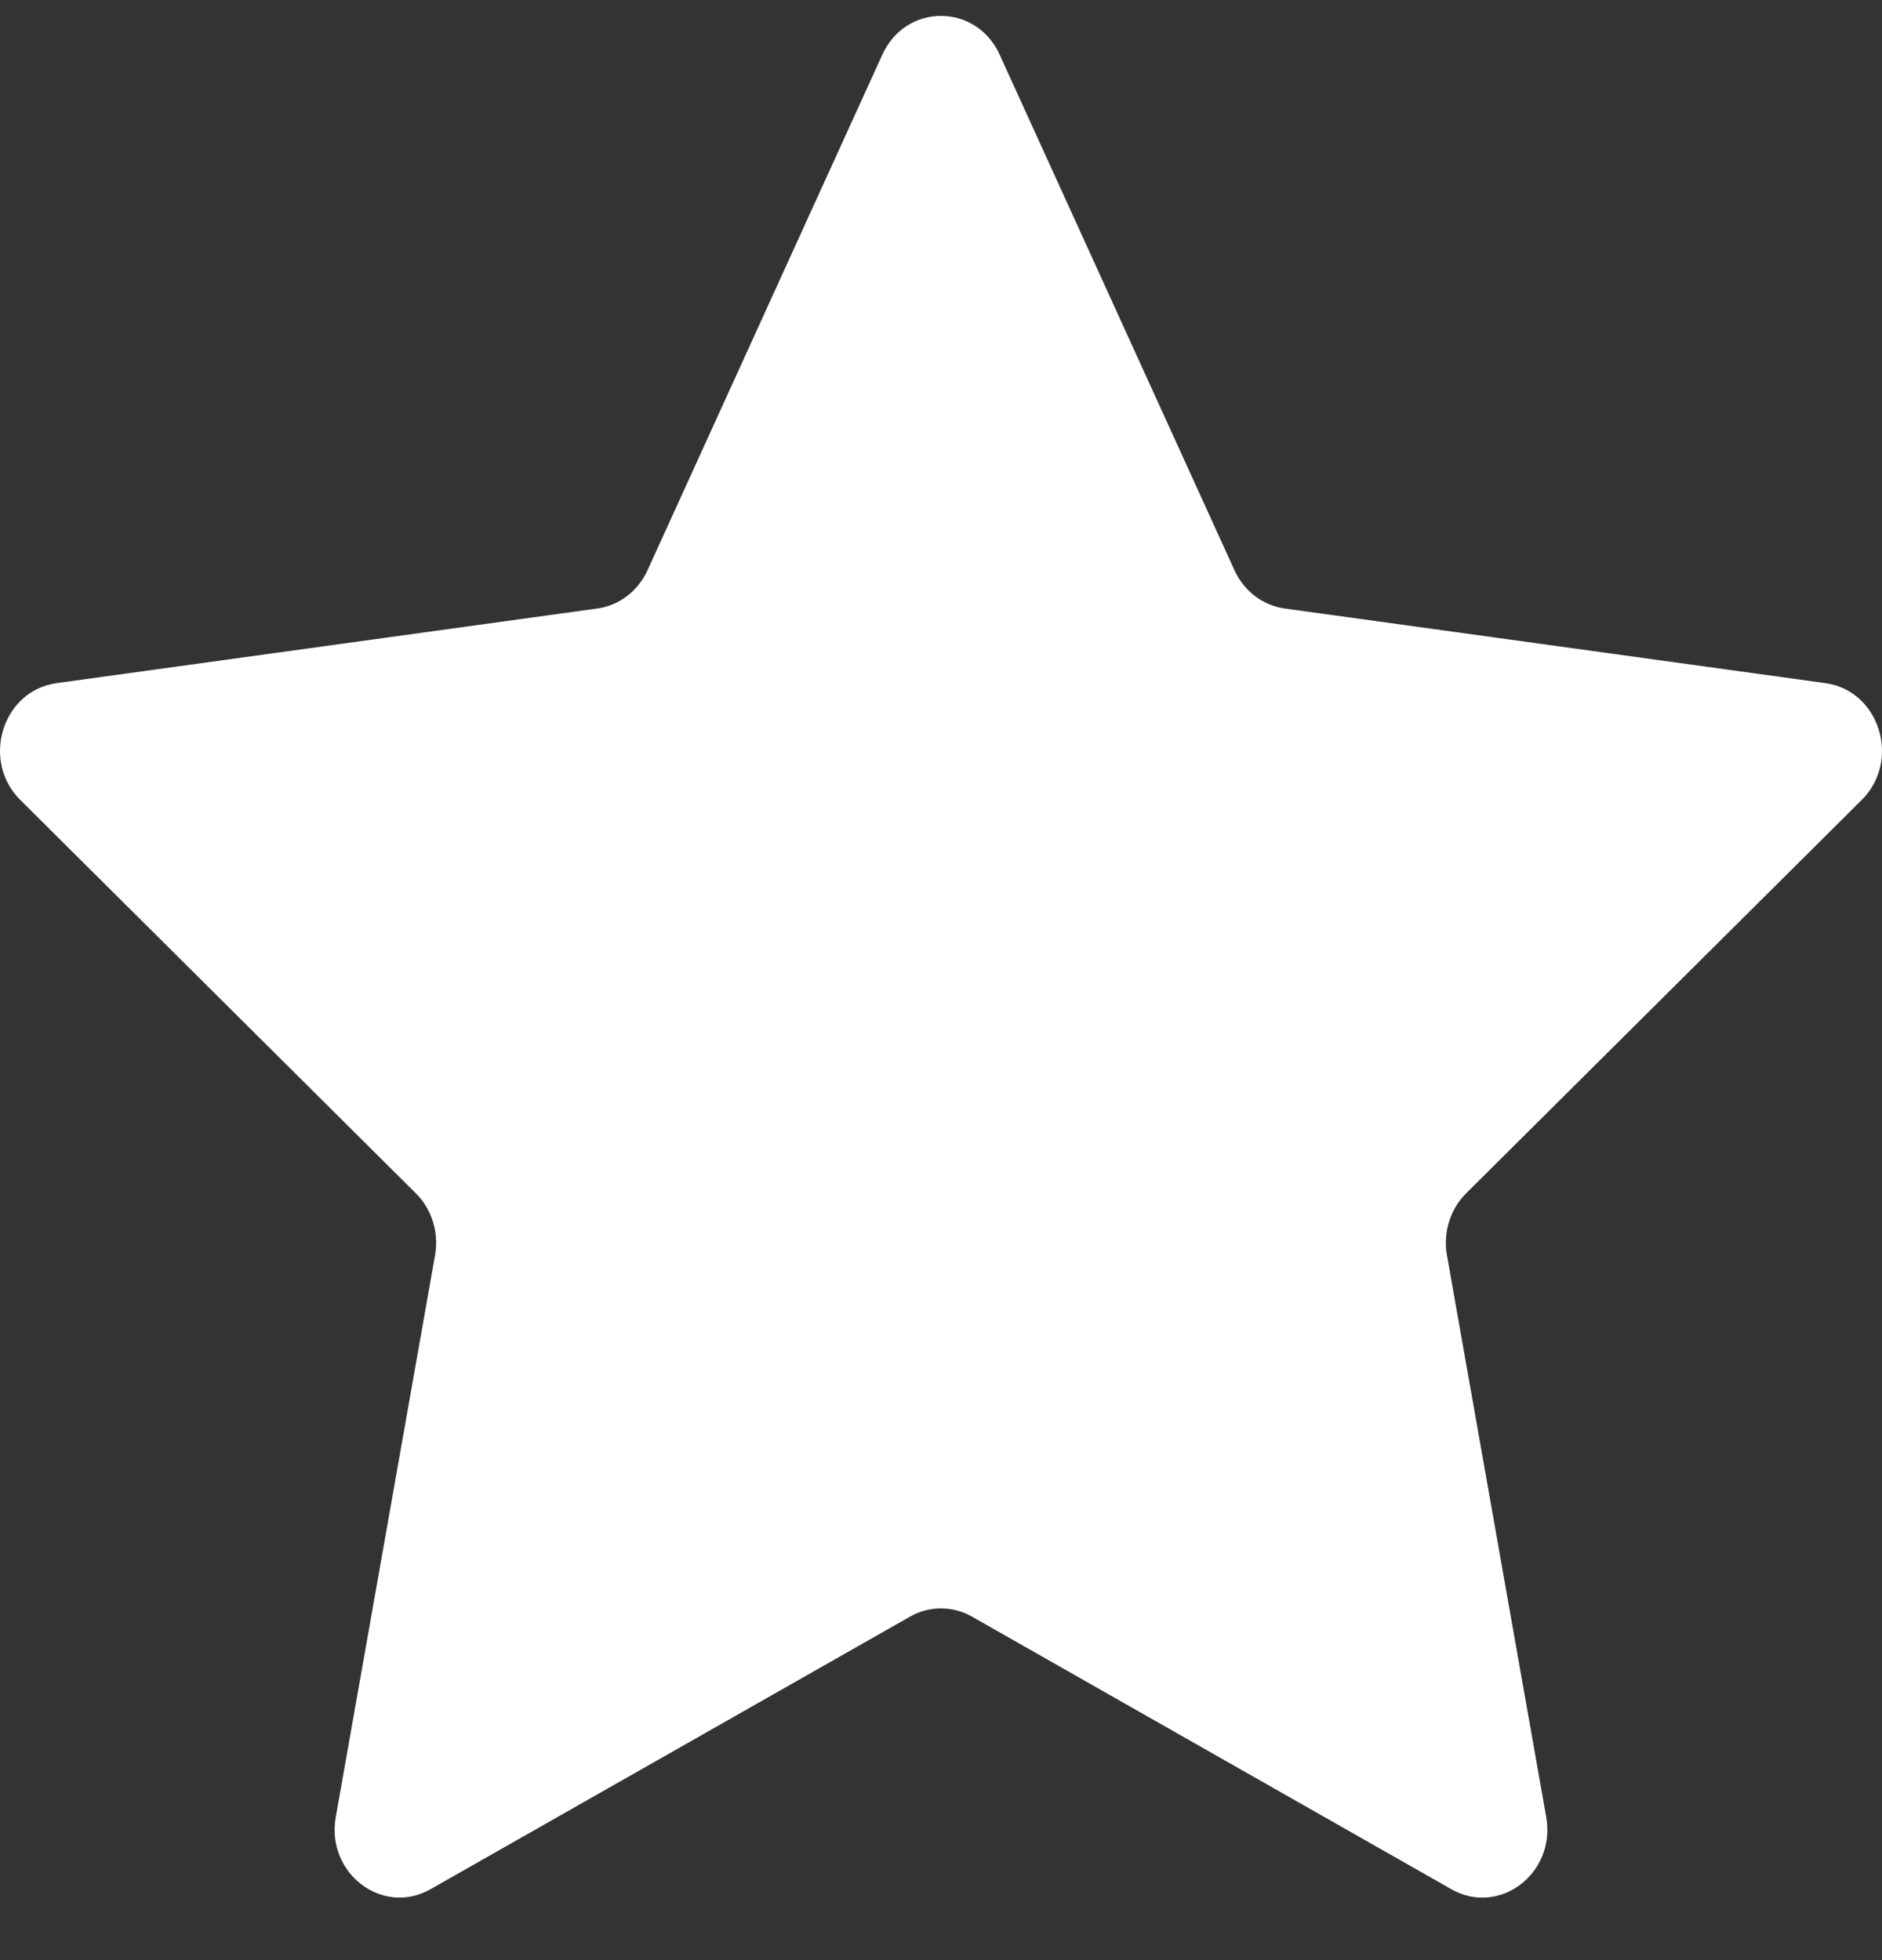 <svg width="24" height="25" viewBox="0 0 24 25" fill="none" xmlns="http://www.w3.org/2000/svg">
<rect x="0" y="0" width="24" height="25" fill="#333333" stroke="none"/>
<path d="M11.252 0.697C11.552 0.038 12.448 0.038 12.748 0.697L15.743 7.274C15.864 7.539 16.105 7.723 16.383 7.761L23.279 8.713C23.97 8.809 24.246 9.701 23.741 10.203L18.696 15.221C18.493 15.423 18.401 15.72 18.452 16.009L19.718 23.175C19.845 23.892 19.121 24.444 18.509 24.096L12.395 20.619C12.149 20.479 11.851 20.479 11.605 20.619L5.491 24.095C4.879 24.444 4.155 23.892 4.282 23.175L5.548 16.009C5.599 15.72 5.507 15.423 5.304 15.221L0.259 10.203C-0.246 9.701 0.03 8.809 0.721 8.713L7.617 7.761C7.895 7.723 8.136 7.539 8.257 7.274L11.252 0.697Z" fill="white"/>
</svg>
